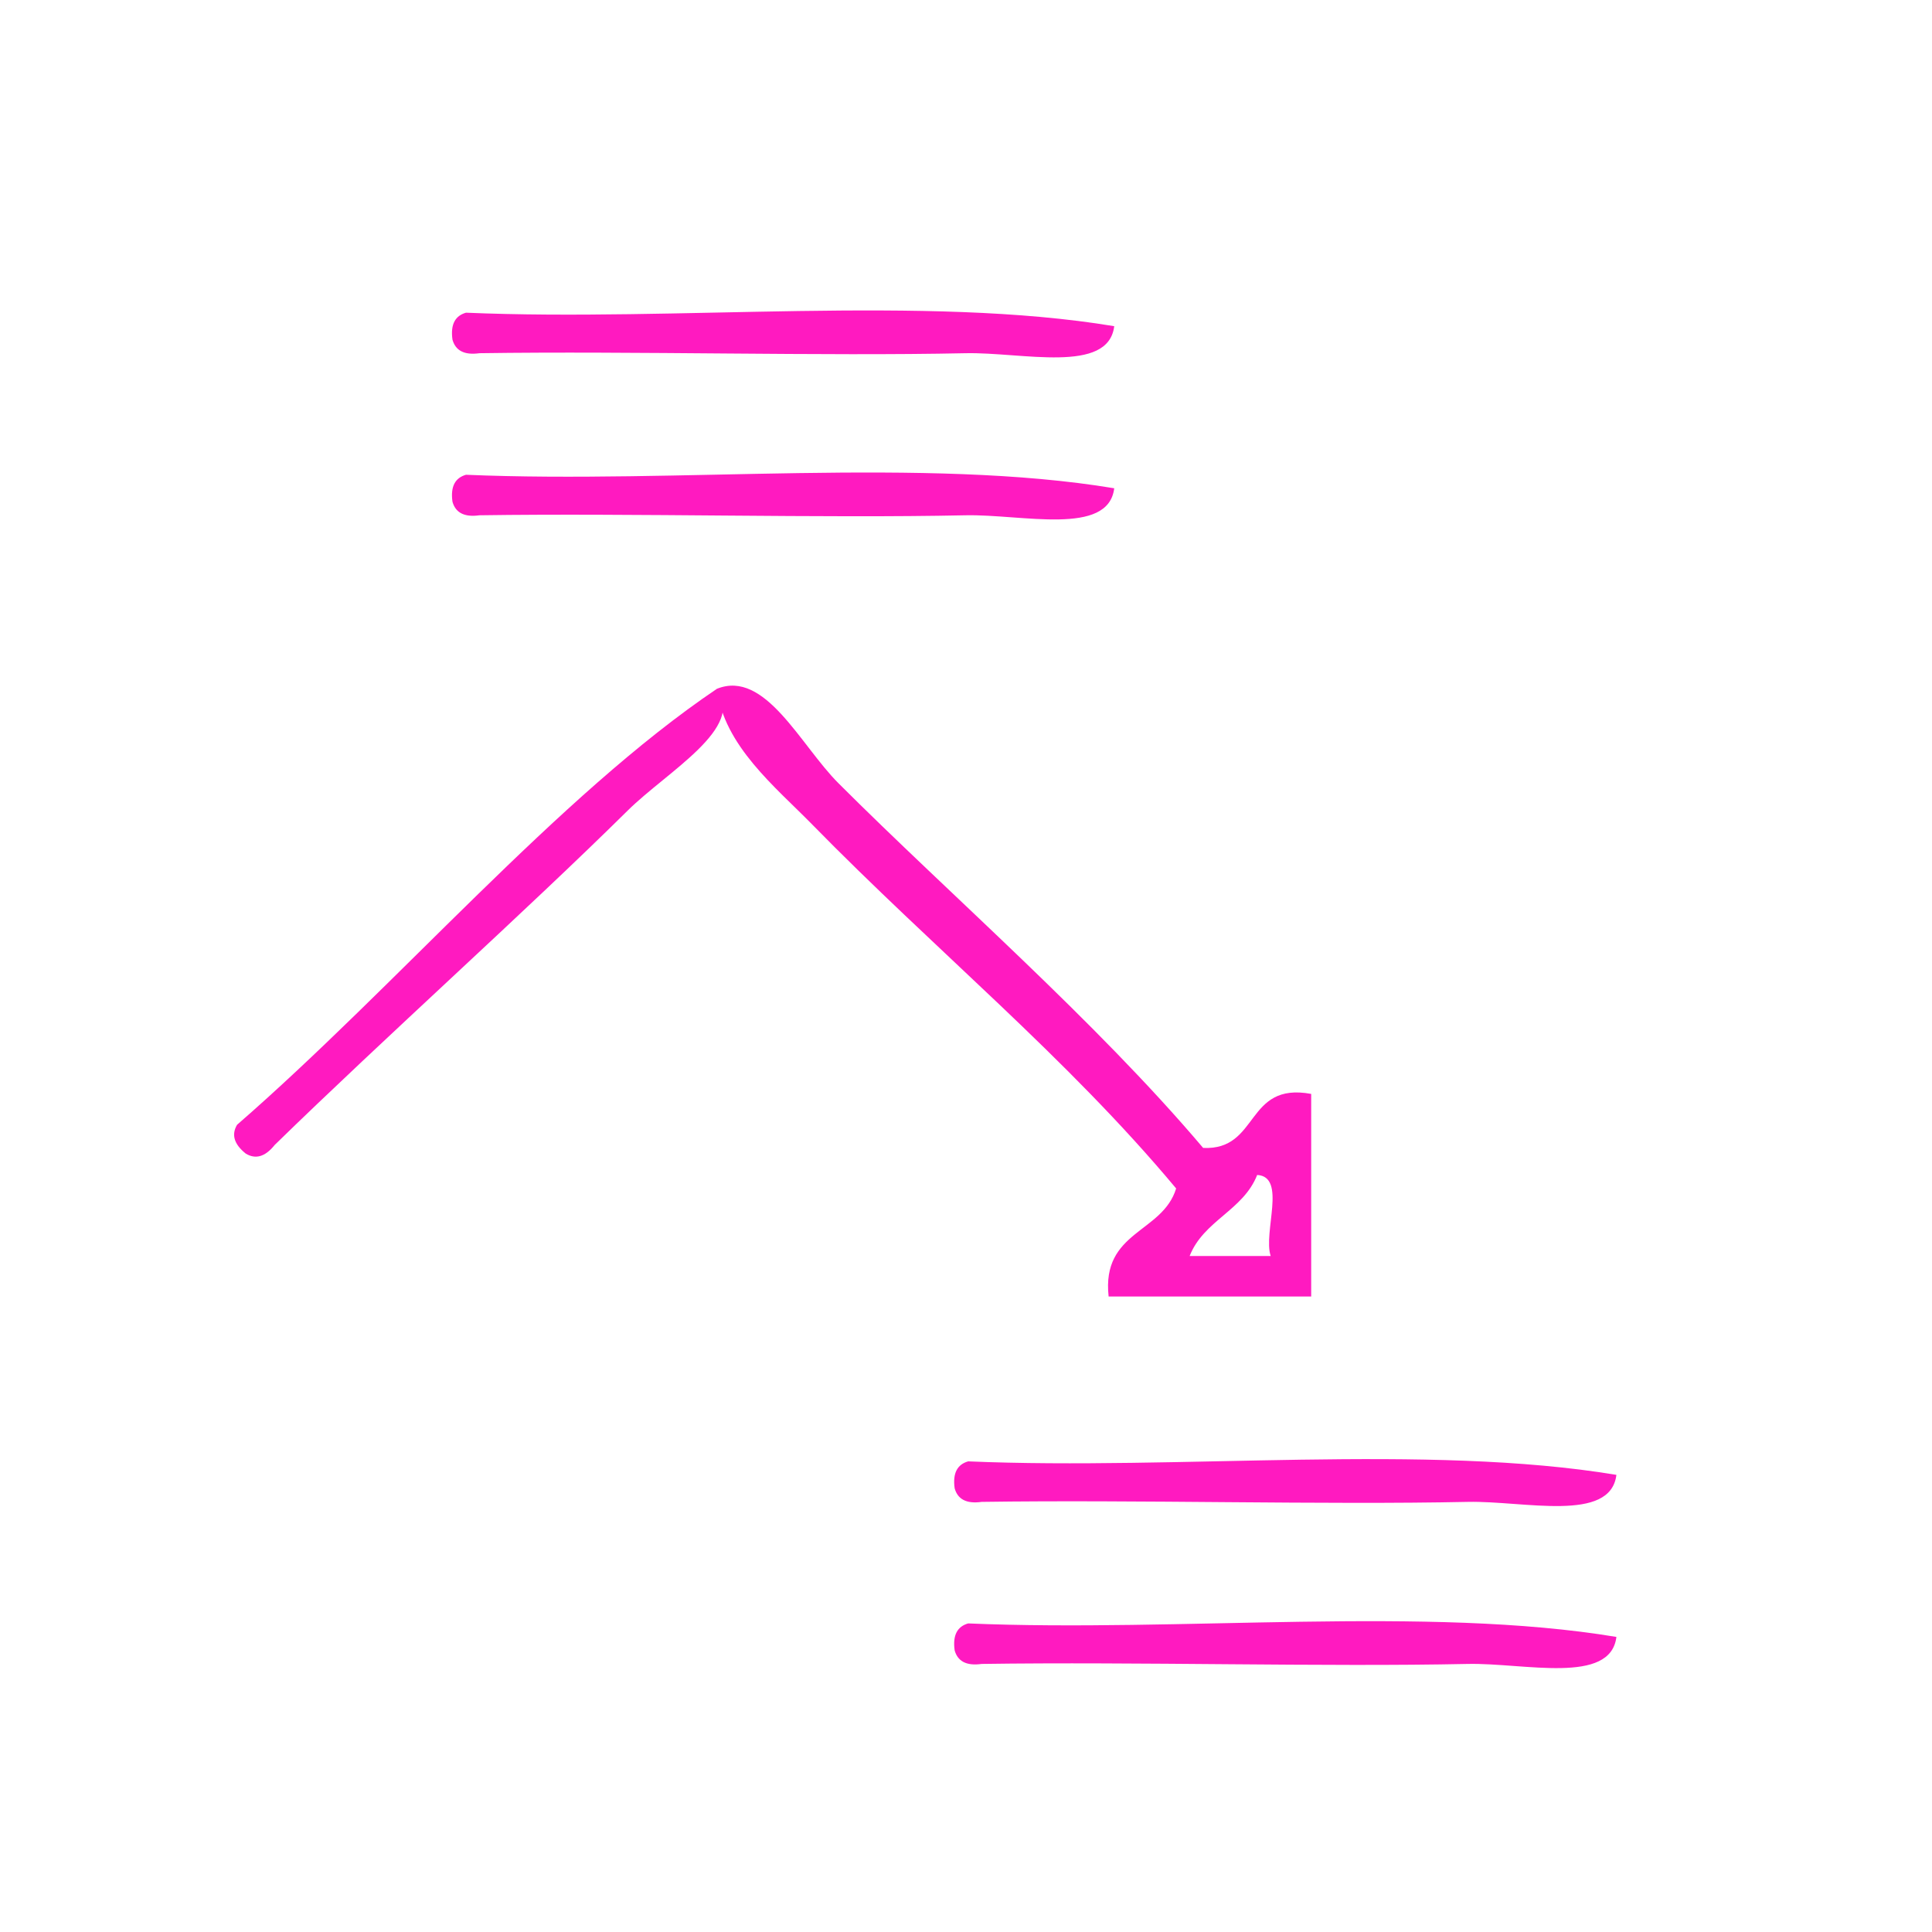 <?xml version="1.0" encoding="UTF-8" standalone="no"?>
<!-- Generator: Adobe Illustrator 15.0.0, SVG Export Plug-In . SVG Version: 6.00 Build 0)  -->

<svg
   xmlns:dc="http://purl.org/dc/elements/1.1/"
   xmlns:cc="http://creativecommons.org/ns#"
   xmlns:rdf="http://www.w3.org/1999/02/22-rdf-syntax-ns#"
   xmlns:svg="http://www.w3.org/2000/svg"
   xmlns="http://www.w3.org/2000/svg"
   xmlns:sodipodi="http://sodipodi.sourceforge.net/DTD/sodipodi-0.dtd"
   xmlns:inkscape="http://www.inkscape.org/namespaces/inkscape"
   version="1.1"
   id="Calque_1"
   x="0px"
   y="0px"
   width="100px"
   height="100px"
   viewBox="0 0 100 100"
   style="enable-background:new 0 0 100 100;"
   xml:space="preserve"
   sodipodi:docname="unideo-36-regression.svg"
   inkscape:version="0.92.3 (2405546, 2018-03-11)"><defs
     id="defs17" /><sodipodi:namedview
     pagecolor="#ffffff"
     bordercolor="#666666"
     borderopacity="1"
     objecttolerance="10"
     gridtolerance="10"
     guidetolerance="10"
     inkscape:pageopacity="0"
     inkscape:pageshadow="2"
     inkscape:window-width="1284"
     inkscape:window-height="624"
     id="namedview15"
     showgrid="false"
     inkscape:zoom="2.36"
     inkscape:cx="52.585046"
     inkscape:cy="68.92624"
     inkscape:window-x="80"
     inkscape:window-y="75"
     inkscape:window-maximized="0"
     inkscape:current-layer="g4506" /><g
     id="g12"
     style="fill:#ff1ac0;fill-opacity:1"
     transform="matrix(0.699,0,0,0.699,16.522,30.515)"><g
       id="g10"
       style="fill:#ff1ac0;fill-opacity:1"><g
         id="g8"
         style="fill:#ff1ac0;fill-opacity:1" /></g></g><g
     id="g4506"><path
       inkscape:connector-curvature="0"
       style="fill:#ff1ac0;fill-opacity:1;stroke-width:0.699"
       id="path2"
       d="m 57.672,16.884 c -0.304,2.495 -4.773,1.337 -7.689,1.398 -7.457,0.159 -17.115,-0.118 -25.165,0 -0.813,0.114 -1.243,-0.154 -1.398,-0.699 -0.114,-0.812 0.155,-1.243 0.699,-1.398 10.953,0.465 23.764,-0.929 33.553,0.699 z" /><path
       inkscape:connector-curvature="0"
       style="fill:#ff1ac0;fill-opacity:1;stroke-width:0.699"
       id="path4"
       d="m 57.672,25.273 c -0.304,2.495 -4.773,1.337 -7.689,1.398 -7.457,0.159 -17.115,-0.118 -25.165,0 -0.813,0.114 -1.243,-0.154 -1.398,-0.699 -0.114,-0.812 0.155,-1.243 0.699,-1.398 10.953,0.465 23.764,-0.929 33.553,0.699 z" /><path
       inkscape:connector-curvature="0"
       style="fill:#ff1ac0;fill-opacity:1;stroke-width:0.699"
       id="path6"
       d="m 67.867,56.621 c 0,3.496 0,6.991 0,10.486 -3.495,0 -6.99,0 -10.485,0 -0.373,-3.403 2.786,-3.272 3.495,-5.592 -5.685,-6.812 -12.463,-12.325 -18.873,-18.874 -1.838,-1.878 -4.555,-4.056 -4.893,-6.99 2.498,-1.005 4.316,2.918 6.291,4.893 5.799,5.799 13.272,12.257 18.873,18.873 2.929,0.134 2.161,-3.431 5.592,-2.796 z m -6.291,8.389 c 1.398,0 2.796,0 4.194,0 -0.402,-1.23 0.844,-4.107 -0.699,-4.194 -0.723,1.84 -2.773,2.354 -3.495,4.194 z" /><path
       inkscape:connector-curvature="0"
       style="fill:#ff1ac0;fill-opacity:1;stroke-width:0.699"
       id="path4-0"
       d="m 37.111,35.651 c 1.495,2.021 -2.546,4.253 -4.621,6.303 -5.305,5.244 -12.506,11.684 -18.269,17.306 -0.512,0.642 -1.009,0.743 -1.496,0.454 -0.641,-0.511 -0.742,-1.009 -0.454,-1.496 8.271,-7.195 16.614,-17.018 24.84,-22.568 z" /><path
       inkscape:connector-curvature="0"
       style="fill:#ff1ac0;fill-opacity:1;stroke-width:0.699"
       id="path2-8"
       d="m 83.665,76.339 c -0.304,2.495 -4.773,1.337 -7.689,1.398 -7.457,0.159 -17.115,-0.118 -25.165,0 -0.813,0.114 -1.243,-0.154 -1.398,-0.699 -0.114,-0.812 0.155,-1.243 0.699,-1.398 10.953,0.465 23.764,-0.929 33.553,0.699 z" /><path
       inkscape:connector-curvature="0"
       style="fill:#ff1ac0;fill-opacity:1;stroke-width:0.699"
       id="path4-6"
       d="m 83.665,84.727 c -0.304,2.495 -4.773,1.337 -7.689,1.398 -7.457,0.159 -17.115,-0.118 -25.165,0 -0.813,0.114 -1.243,-0.154 -1.398,-0.699 -0.114,-0.812 0.155,-1.243 0.699,-1.398 10.953,0.465 23.764,-0.929 33.553,0.699 z" /></g></svg>